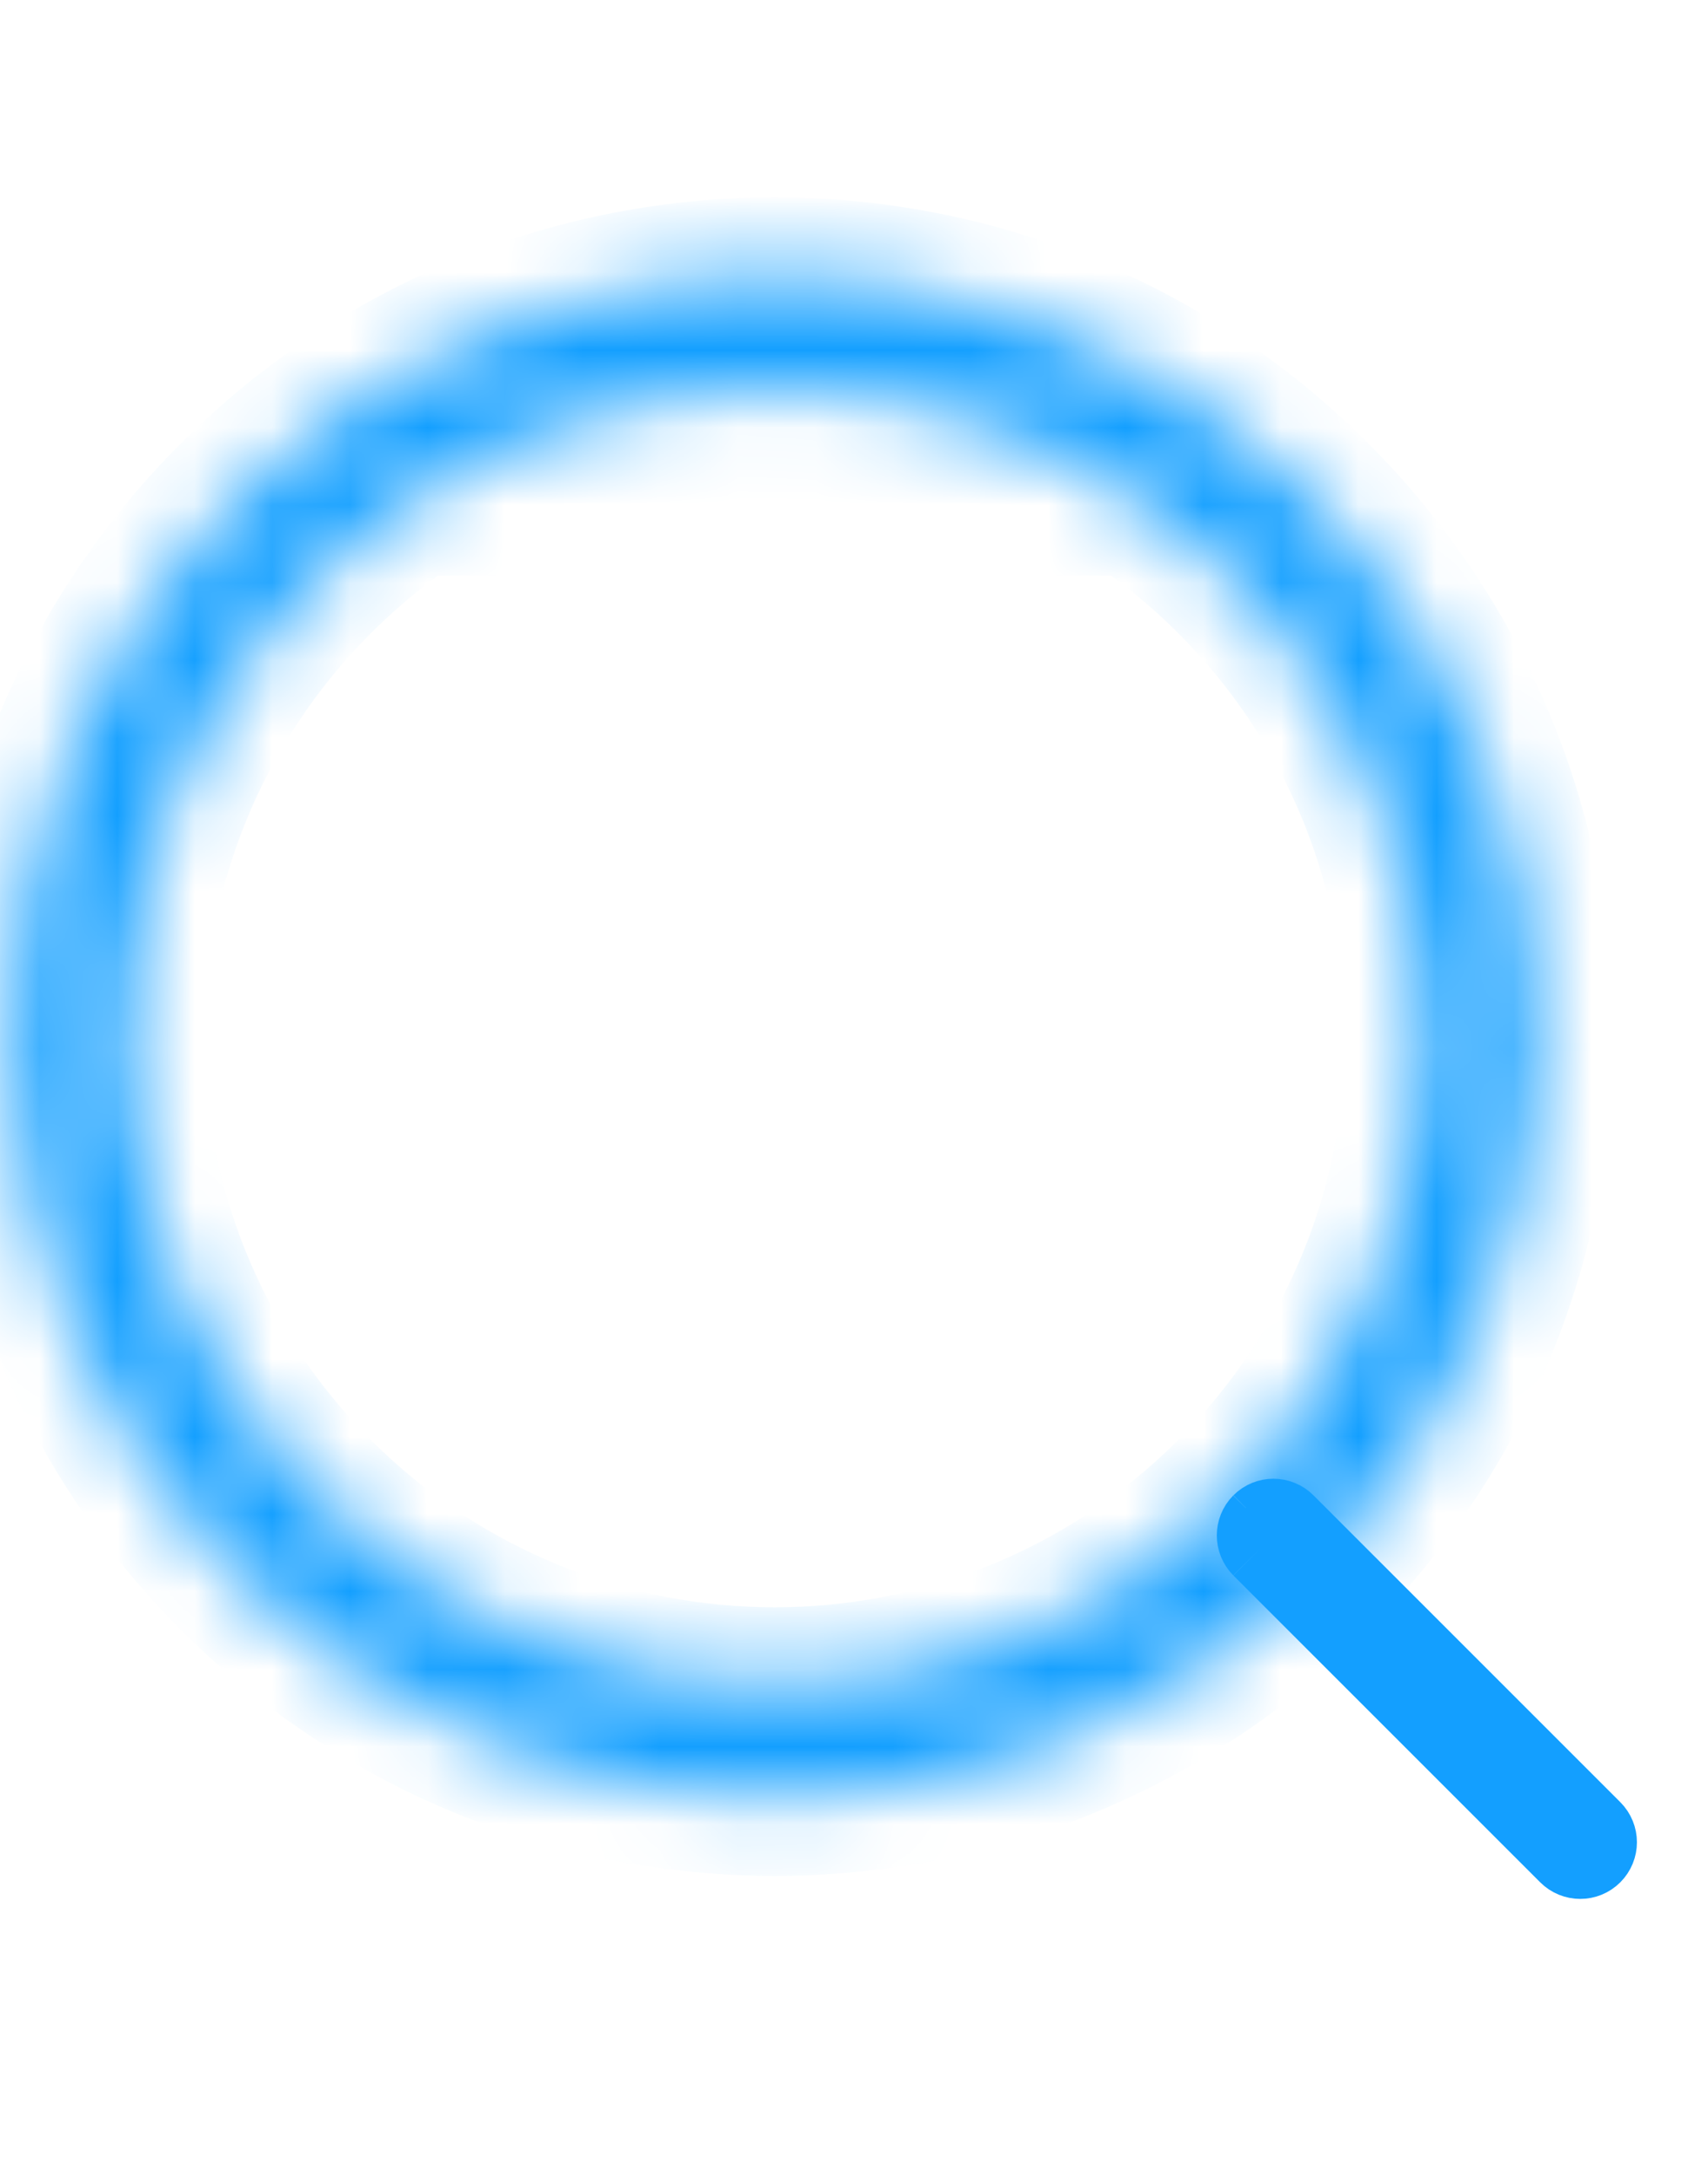 <svg width="22" height="28" viewBox="0 0 22 28" fill="none" xmlns="http://www.w3.org/2000/svg">
<mask id="path-2-inside-1_592_107" fill="white">
<path fill-rule="evenodd" clip-rule="evenodd" d="M15.882 7.447C12.621 4.186 7.333 4.186 4.072 7.447C0.811 10.708 0.811 15.995 4.072 19.257C7.333 22.518 12.621 22.518 15.882 19.257C19.143 15.996 19.143 10.708 15.882 7.447C15.882 7.447 15.882 7.447 15.882 7.447ZM16.914 6.415C13.083 2.584 6.871 2.584 3.04 6.415L16.914 6.415ZM16.914 6.415C20.745 10.246 20.745 16.457 16.914 20.288C13.083 24.12 6.871 24.12 3.04 20.288C-0.791 16.457 -0.791 10.246 3.04 6.415"/>
</mask>
<path d="M3.719 18.903L3.254 19.368L3.961 20.075L4.426 19.61L3.719 18.903ZM15.528 19.61L16.044 20.126L16.752 19.419L16.236 18.903L15.528 19.61ZM4.072 7.447L4.779 8.154L4.072 7.447ZM4.072 19.257L4.779 18.549L4.779 18.549L4.072 19.257ZM15.882 19.257L15.175 18.549L15.175 18.549L15.882 19.257ZM16.914 20.288L16.207 19.581L16.207 19.581L16.914 20.288ZM3.04 20.288L3.747 19.581L3.747 19.581L3.04 20.288ZM16.589 6.74C12.937 3.088 7.017 3.088 3.365 6.74L4.779 8.154C7.65 5.283 12.304 5.283 15.175 8.154L16.589 6.74ZM3.365 6.74C-0.287 10.391 -0.287 16.312 3.365 19.964L4.779 18.549C1.909 15.679 1.909 11.025 4.779 8.154L3.365 6.74ZM3.365 19.964C7.017 23.616 12.937 23.616 16.589 19.964L15.175 18.549C12.304 21.42 7.65 21.42 4.779 18.549L3.365 19.964ZM16.589 19.964C20.241 16.312 20.24 10.392 16.589 6.74L15.175 8.154C18.045 11.025 18.045 15.679 15.175 18.549L16.589 19.964ZM16.551 6.704C16.551 6.703 16.551 6.704 16.551 6.703C16.551 6.703 16.551 6.703 16.551 6.703C16.551 6.703 16.551 6.703 16.551 6.703C16.551 6.703 16.551 6.703 16.551 6.703C16.625 8.116 15.213 8.19 15.213 8.19C15.213 8.19 15.213 8.19 15.213 8.19C15.213 8.19 15.213 8.19 15.213 8.19C15.213 8.19 15.213 8.19 15.213 8.19C15.213 8.19 15.213 8.19 15.213 8.19C15.213 8.19 15.213 8.19 15.213 8.19C15.213 8.19 15.213 8.19 15.213 8.19C15.213 8.19 16.625 8.116 16.551 6.704C16.551 6.704 16.551 6.704 16.551 6.704C16.551 6.704 16.551 6.704 16.551 6.704C16.551 6.704 16.551 6.704 16.551 6.704C16.551 6.704 16.551 6.704 16.551 6.704C16.551 6.704 16.551 6.704 16.551 6.704C16.551 6.704 16.551 6.704 16.551 6.704C16.551 6.704 16.551 6.704 16.551 6.704C16.551 6.704 16.551 6.704 16.551 6.704C16.551 6.704 16.551 6.704 16.551 6.704C16.551 6.704 16.551 6.704 16.551 6.704C16.551 6.704 16.551 6.704 16.551 6.704C16.551 6.704 16.551 6.704 16.551 6.704C16.551 6.704 16.551 6.704 16.551 6.704C16.551 6.704 16.551 6.704 16.551 6.704C16.551 6.703 16.551 6.704 16.551 6.704L15.213 8.19C15.213 8.19 15.213 8.19 15.213 8.19L15.213 8.19C15.213 8.19 15.213 8.19 15.213 8.19C15.213 8.19 15.213 8.19 15.213 8.19L15.213 8.19C15.213 8.19 15.213 8.19 15.213 8.19C15.213 8.19 15.213 8.19 15.213 8.19C15.213 8.19 15.213 8.19 15.213 8.19C15.213 8.19 15.213 8.19 15.213 8.19C15.213 8.19 15.213 8.19 15.213 8.19C15.213 8.19 15.213 8.19 15.213 8.19C15.213 8.19 15.213 8.19 15.213 8.19C15.139 6.778 16.551 6.704 16.551 6.704V6.704C16.551 6.704 16.551 6.704 16.551 6.704C16.551 6.704 16.551 6.704 16.551 6.704C16.551 6.704 16.551 6.704 16.551 6.704C16.551 6.704 16.551 6.704 16.551 6.704C16.551 6.704 16.551 6.704 16.551 6.704C16.551 6.704 16.551 6.704 16.551 6.703C16.551 6.703 16.551 6.703 16.551 6.703V6.703C16.551 6.703 16.551 6.703 16.551 6.703C16.551 6.703 16.551 6.703 16.551 6.703C16.551 6.703 16.551 6.703 16.551 6.703C16.551 6.703 15.139 6.778 15.213 8.19C15.213 8.19 15.213 8.19 15.213 8.19C15.213 8.19 15.213 8.19 15.213 8.19C15.213 8.19 15.213 8.19 15.213 8.19C15.213 8.19 15.213 8.19 15.213 8.19C15.213 8.19 15.213 8.19 15.213 8.19C15.213 8.19 15.213 8.19 15.213 8.19C15.213 8.19 15.213 8.19 15.213 8.19C15.213 8.19 15.213 8.19 15.213 8.19C15.213 8.19 15.213 8.19 15.213 8.19C15.213 8.19 15.213 8.19 15.213 8.19C15.213 8.19 15.213 8.19 15.213 8.19C15.213 8.19 15.213 8.19 15.213 8.19C15.213 8.19 15.213 8.19 15.213 8.19C15.213 8.19 15.213 8.19 15.213 8.19C15.213 8.19 15.213 8.19 15.213 8.19C15.213 8.19 15.213 8.19 15.213 8.19C15.213 8.19 15.213 8.19 15.213 8.19L16.551 6.704ZM17.621 5.708C13.399 1.486 6.555 1.486 2.333 5.708L3.747 7.122C7.188 3.681 12.766 3.681 16.207 7.122L17.621 5.708ZM3.04 7.415L16.914 7.415L16.914 5.415L3.04 5.415L3.04 7.415ZM16.207 7.122C19.647 10.563 19.647 16.141 16.207 19.581L17.621 20.996C21.843 16.774 21.843 9.929 17.621 5.708L16.207 7.122ZM16.207 19.581C12.766 23.022 7.188 23.022 3.747 19.581L2.333 20.996C6.555 25.217 13.399 25.217 17.621 20.996L16.207 19.581ZM3.747 19.581C0.307 16.141 0.307 10.563 3.747 7.122L2.333 5.708C-1.888 9.929 -1.888 16.774 2.333 20.996L3.747 19.581Z" fill="#139FFF" mask="url(#path-2-inside-1_592_107)"/>
<path d="M16.565 19.614L16.565 19.614C16.475 19.524 16.33 19.524 16.24 19.614C16.24 19.614 16.24 19.614 16.24 19.614M16.565 19.614L16.24 19.614M16.565 19.614L20.517 23.566C20.517 23.566 20.517 23.566 20.517 23.566C20.607 23.656 20.607 23.801 20.517 23.891C20.427 23.981 20.282 23.981 20.192 23.891L20.192 23.891L16.24 19.939M16.565 19.614L16.24 19.939M16.24 19.614C16.151 19.704 16.151 19.849 16.24 19.939M16.24 19.614L16.24 19.939M16.24 19.939C16.24 19.939 16.24 19.939 16.24 19.939M16.24 19.939L16.24 19.939" stroke="#139FFF"/>
</svg>
